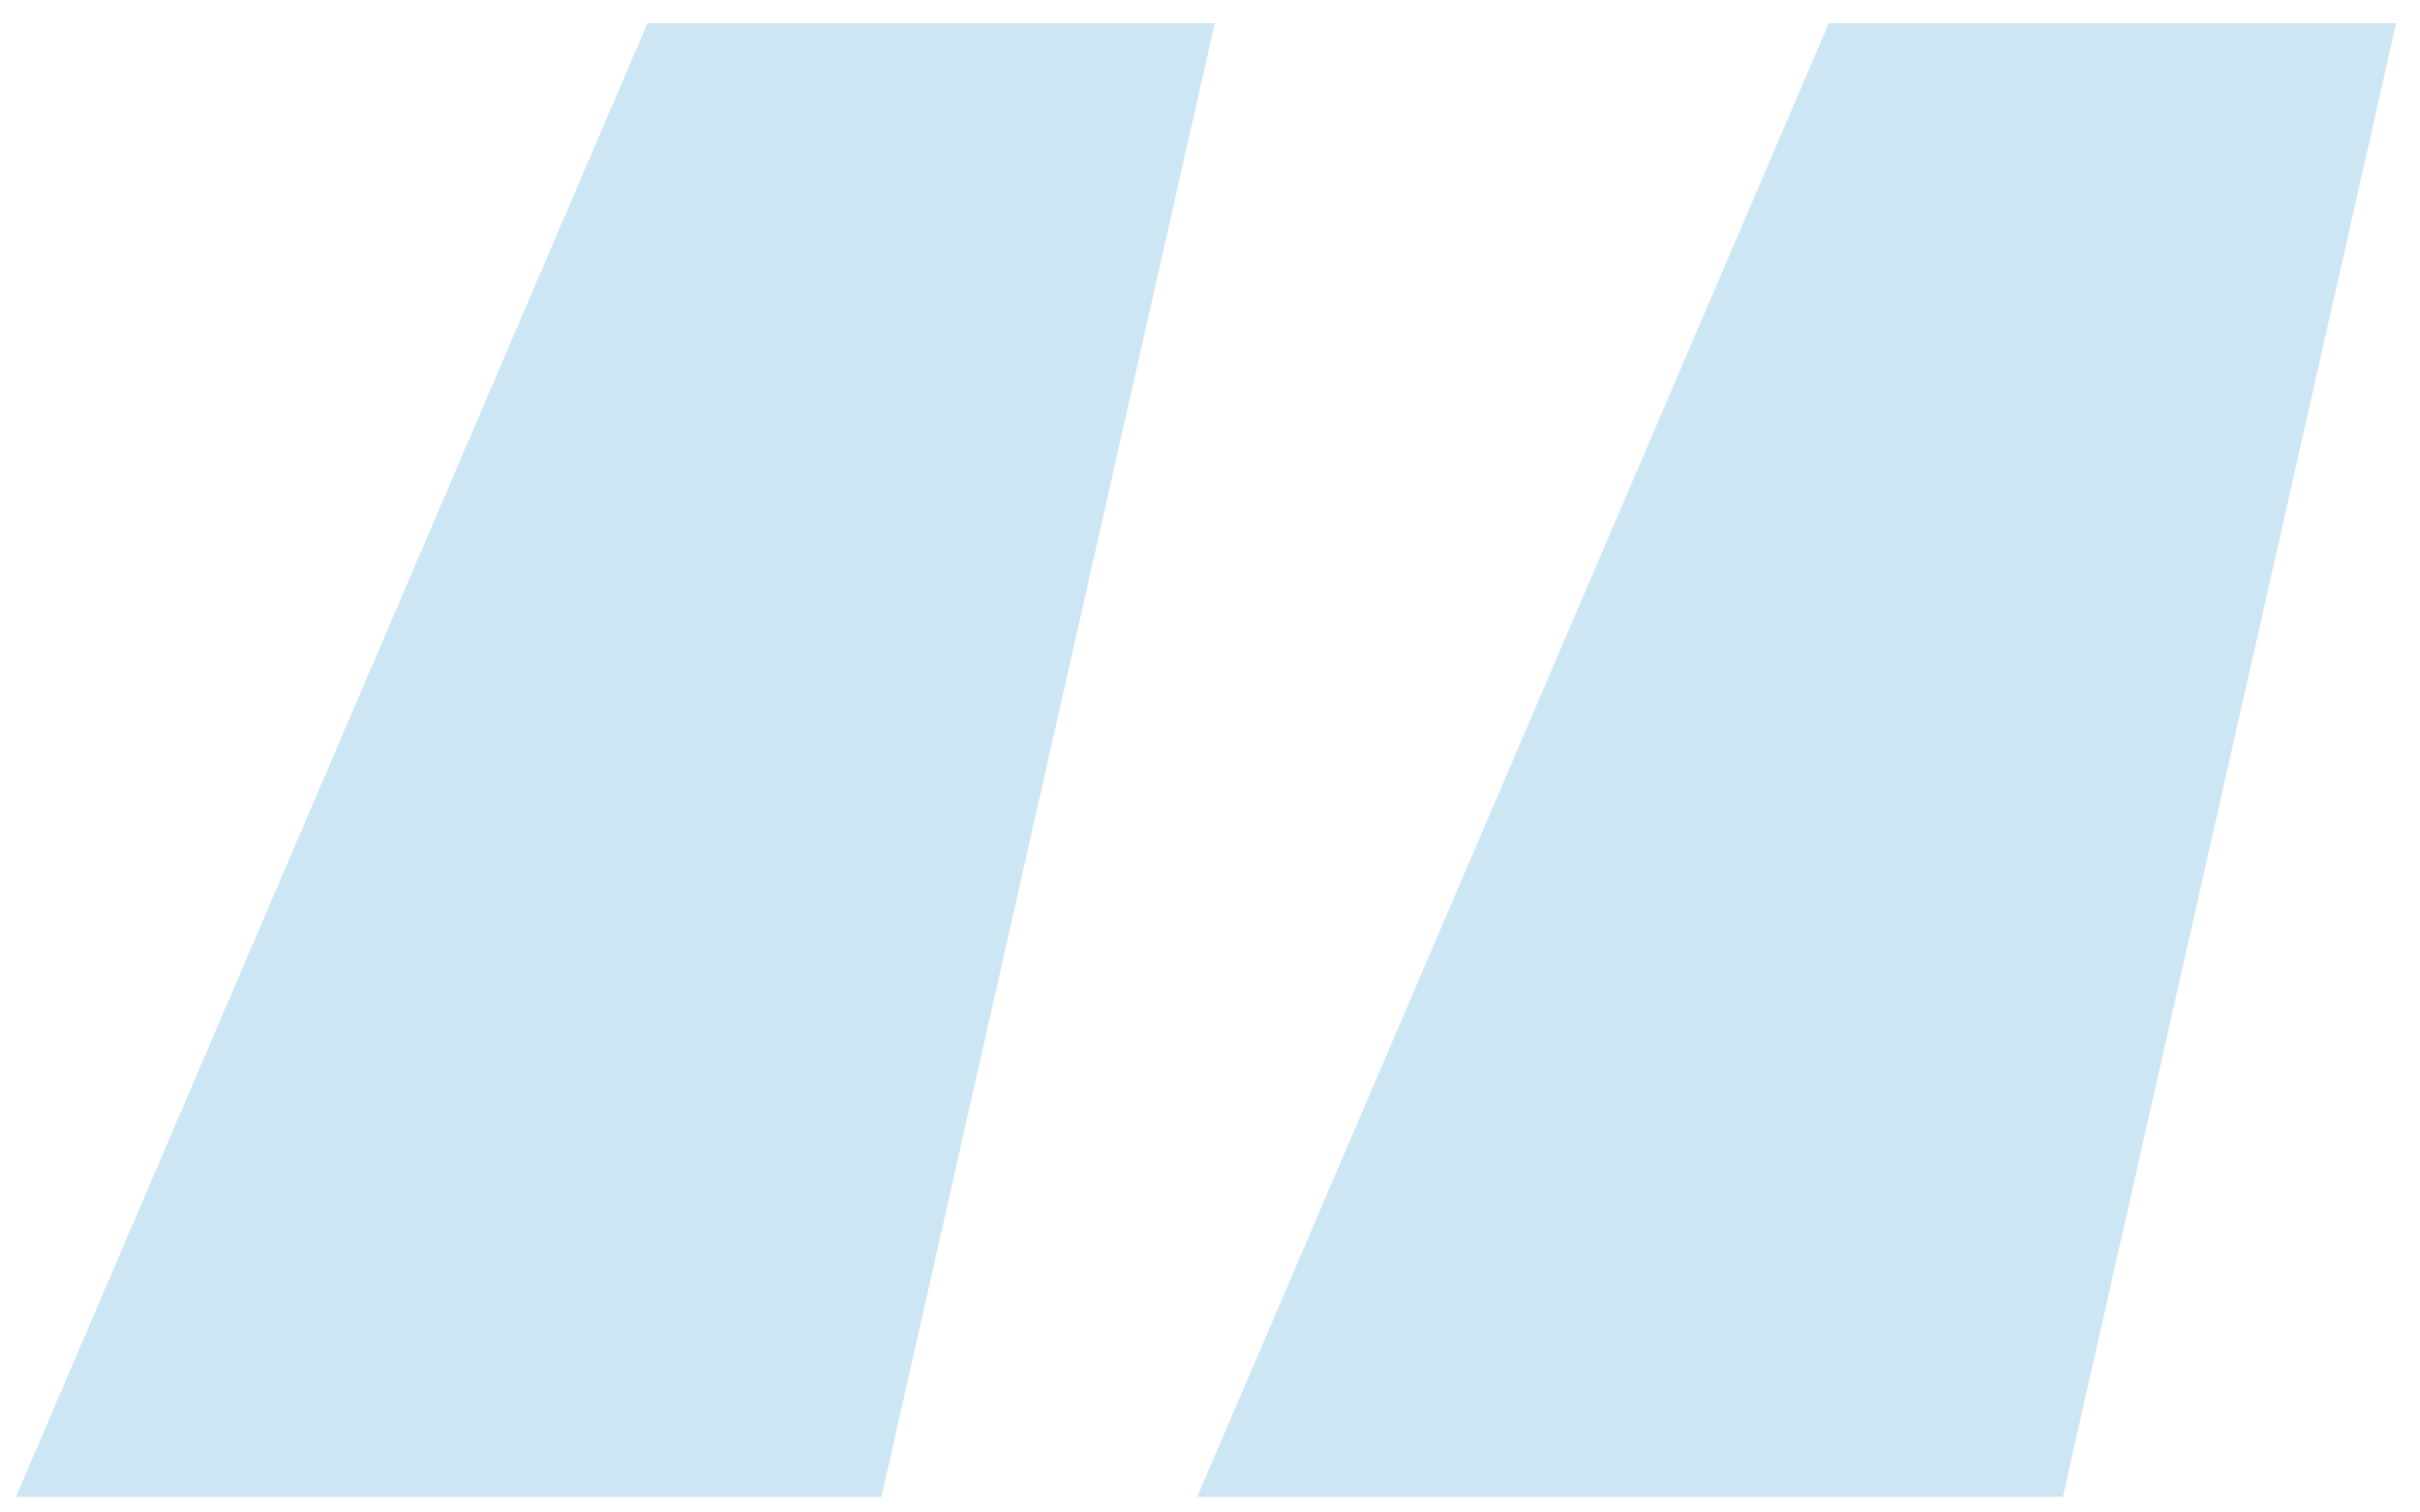 <svg width="56" height="35" viewBox="0 0 56 35" fill="none" xmlns="http://www.w3.org/2000/svg">
<path d="M20.396 34.641H0.367L14.983 0.537H28.11L20.396 34.641ZM47.734 34.641H27.704L42.321 0.537H55.448L47.734 34.641Z" fill="#CDE6F4"/>
</svg>
